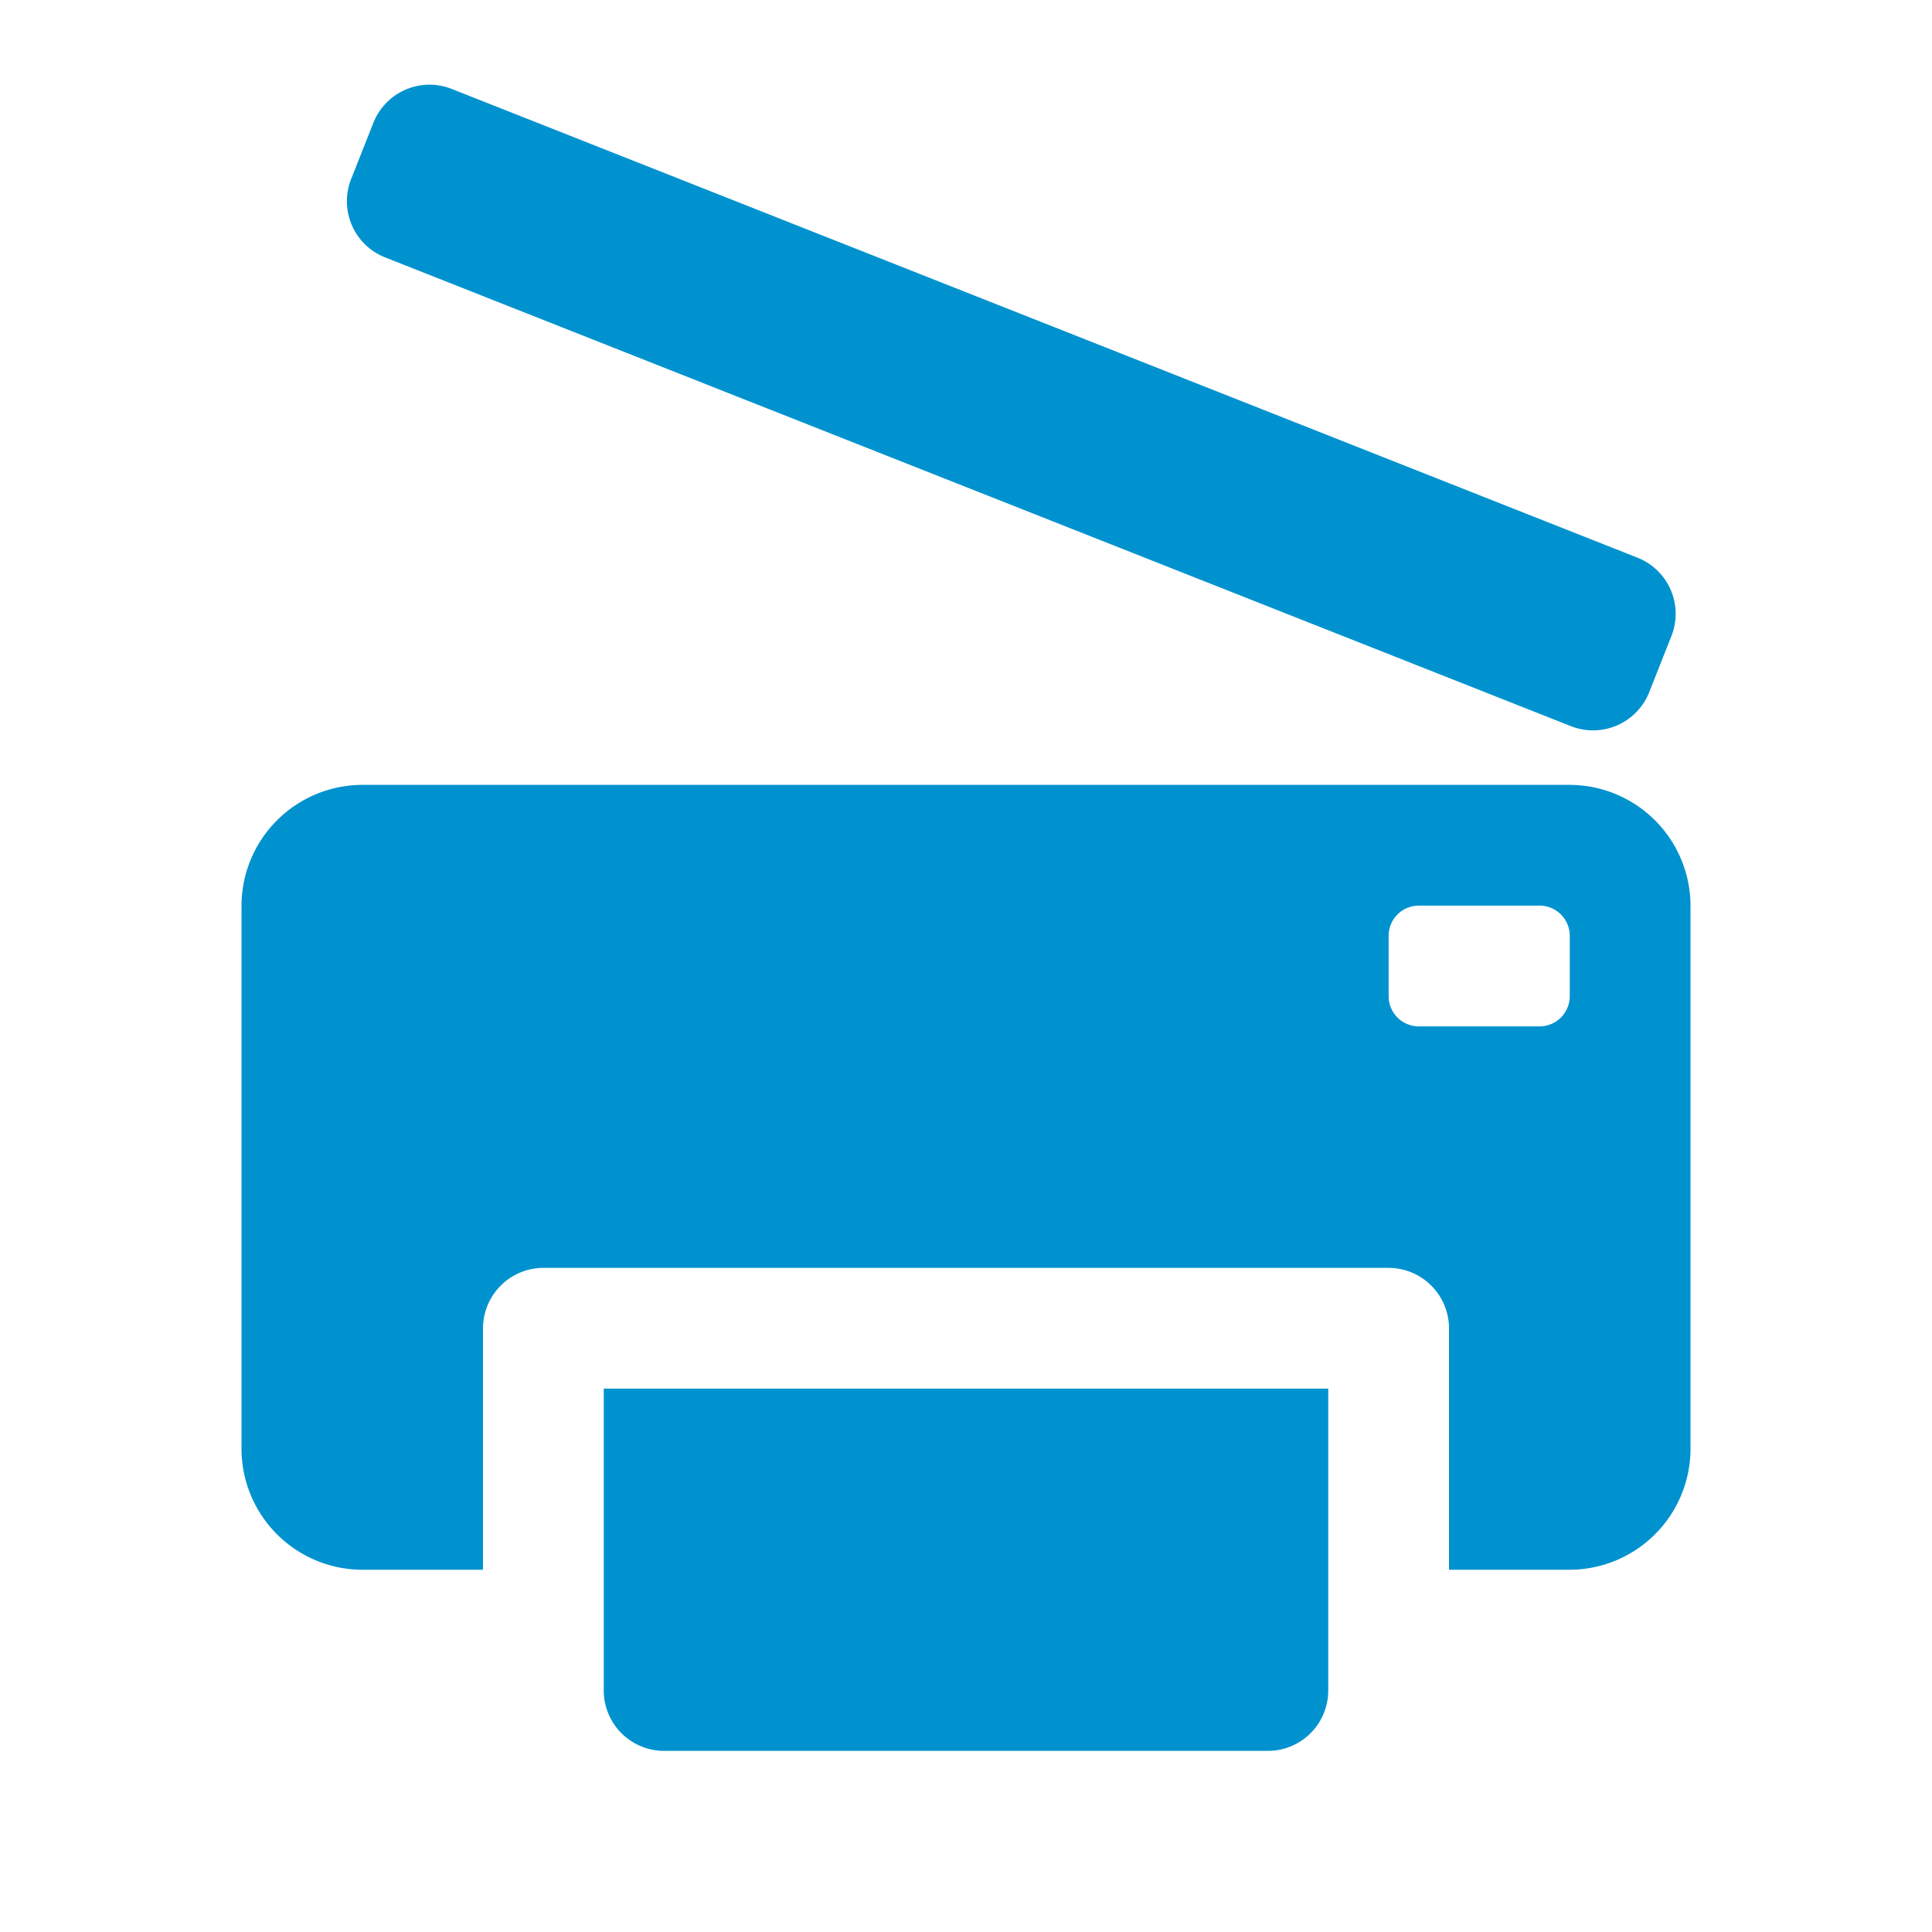 <?xml version="1.0" encoding="UTF-8" standalone="no"?>
<svg
   xmlns:dc="http://purl.org/dc/elements/1.1/"
   xmlns:cc="http://creativecommons.org/ns#"
   xmlns:rdf="http://www.w3.org/1999/02/22-rdf-syntax-ns#"
   xmlns:svg="http://www.w3.org/2000/svg"
   xmlns="http://www.w3.org/2000/svg"
   xmlns:sodipodi="http://sodipodi.sourceforge.net/DTD/sodipodi-0.dtd"
   xmlns:inkscape="http://www.inkscape.org/namespaces/inkscape"
   id="glyphicons-basic"
   viewBox="0 0 32 32"
   version="1.1"
   sodipodi:docname="fax.svg"
   inkscape:version="0.92.4 (5da689c313, 2019-01-14)">
  <defs
     id="defs6" />
  <sodipodi:namedview
     pagecolor="#ffffff"
     bordercolor="#666666"
     borderopacity="1"
     objecttolerance="10"
     gridtolerance="10"
     guidetolerance="10"
     inkscape:pageopacity="0"
     inkscape:pageshadow="2"
     inkscape:window-width="2048"
     inkscape:window-height="1089"
     id="namedview4"
     showgrid="false"
     inkscape:zoom="7.375"
     inkscape:cx="16"
     inkscape:cy="16"
     inkscape:window-x="-8"
     inkscape:window-y="-8"
     inkscape:window-maximized="1"
     inkscape:current-layer="glyphicons-basic" />
  <path
     id="multifunction-printer"
     d="M26,13H6a2.006,2.006,0,0,0-2,2v9a2.006,2.006,0,0,0,2,2H8V22a1.003,1.003,0,0,1,1-1H23a1.003,1.003,0,0,1,1,1v4h2a2.006,2.006,0,0,0,2-2V15A2.006,2.006,0,0,0,26,13Zm0,3.5a.5.5,0,0,1-.5.5h-2a.5.5,0,0,1-.5-.5v-1a.5.5,0,0,1,.5-.5h2a.5.5,0,0,1,.5.5ZM10,23H22v5a1,1,0,0,1-1,1H11a1,1,0,0,1-1-1ZM5.816,2.965,6.184,2.035A1,1,0,0,1,7.482,1.473L27.122,9.237A1,1,0,0,1,27.684,10.535l-.368.93a1,1,0,0,1-1.298.562L6.378,4.263A1.0 1,0,0,1,5.816,2.965Z"
     style="fill:#0092cf;fill-opacity:1" />
</svg>
